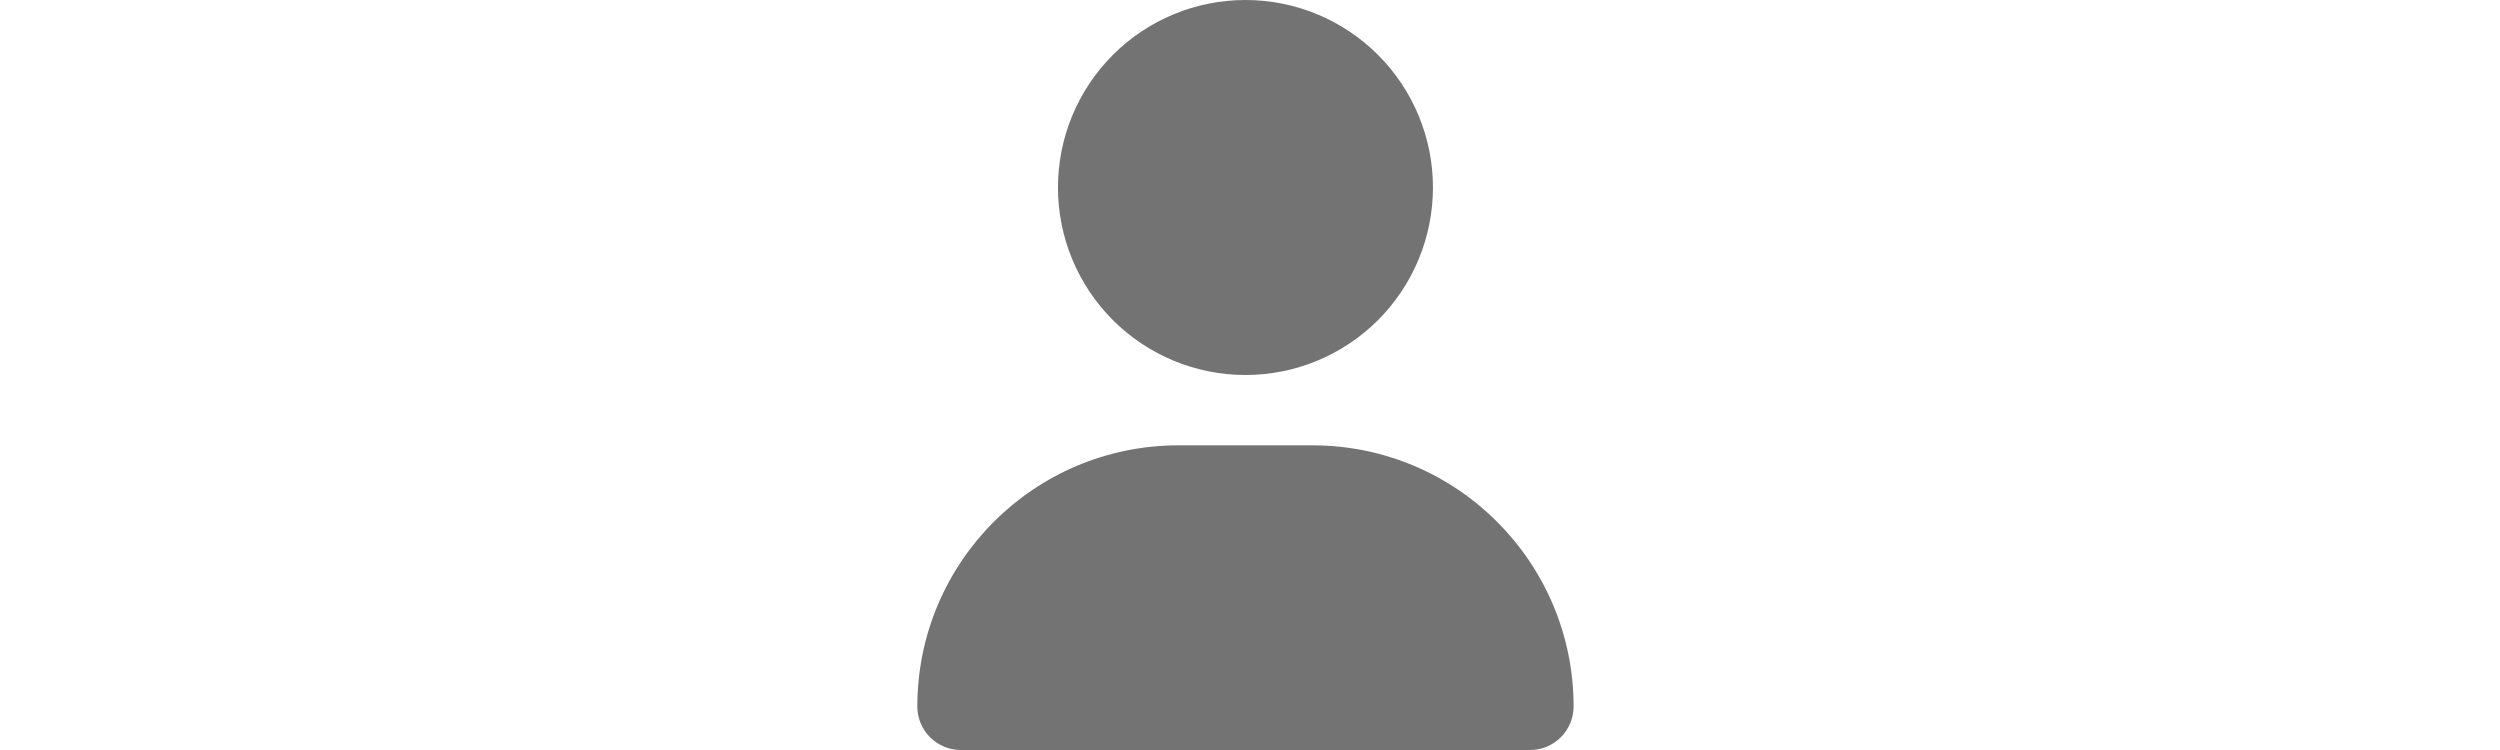 <svg width="60" height="18" viewBox="0 0 60 18" fill="none" xmlns="http://www.w3.org/2000/svg">
<g clip-path="url(#clip0_359_1154)">
<path d="M29.891 9C31.084 9 32.229 8.526 33.073 7.682C33.916 6.838 34.391 5.693 34.391 4.5C34.391 3.307 33.916 2.162 33.073 1.318C32.229 0.474 31.084 0 29.891 0C28.697 0 27.553 0.474 26.709 1.318C25.865 2.162 25.391 3.307 25.391 4.5C25.391 5.693 25.865 6.838 26.709 7.682C27.553 8.526 28.697 9 29.891 9ZM28.284 10.688C24.821 10.688 22.016 13.493 22.016 16.956C22.016 17.532 22.483 18 23.06 18H36.721C37.298 18 37.766 17.532 37.766 16.956C37.766 13.493 34.96 10.688 31.497 10.688H28.284Z" fill="#737373"/>
</g>
<defs>
<clipPath id="clip0_359_1154">
<rect x="22.016" width="15.75" height="18" fill="white"/>
</clipPath>
</defs>
</svg>

